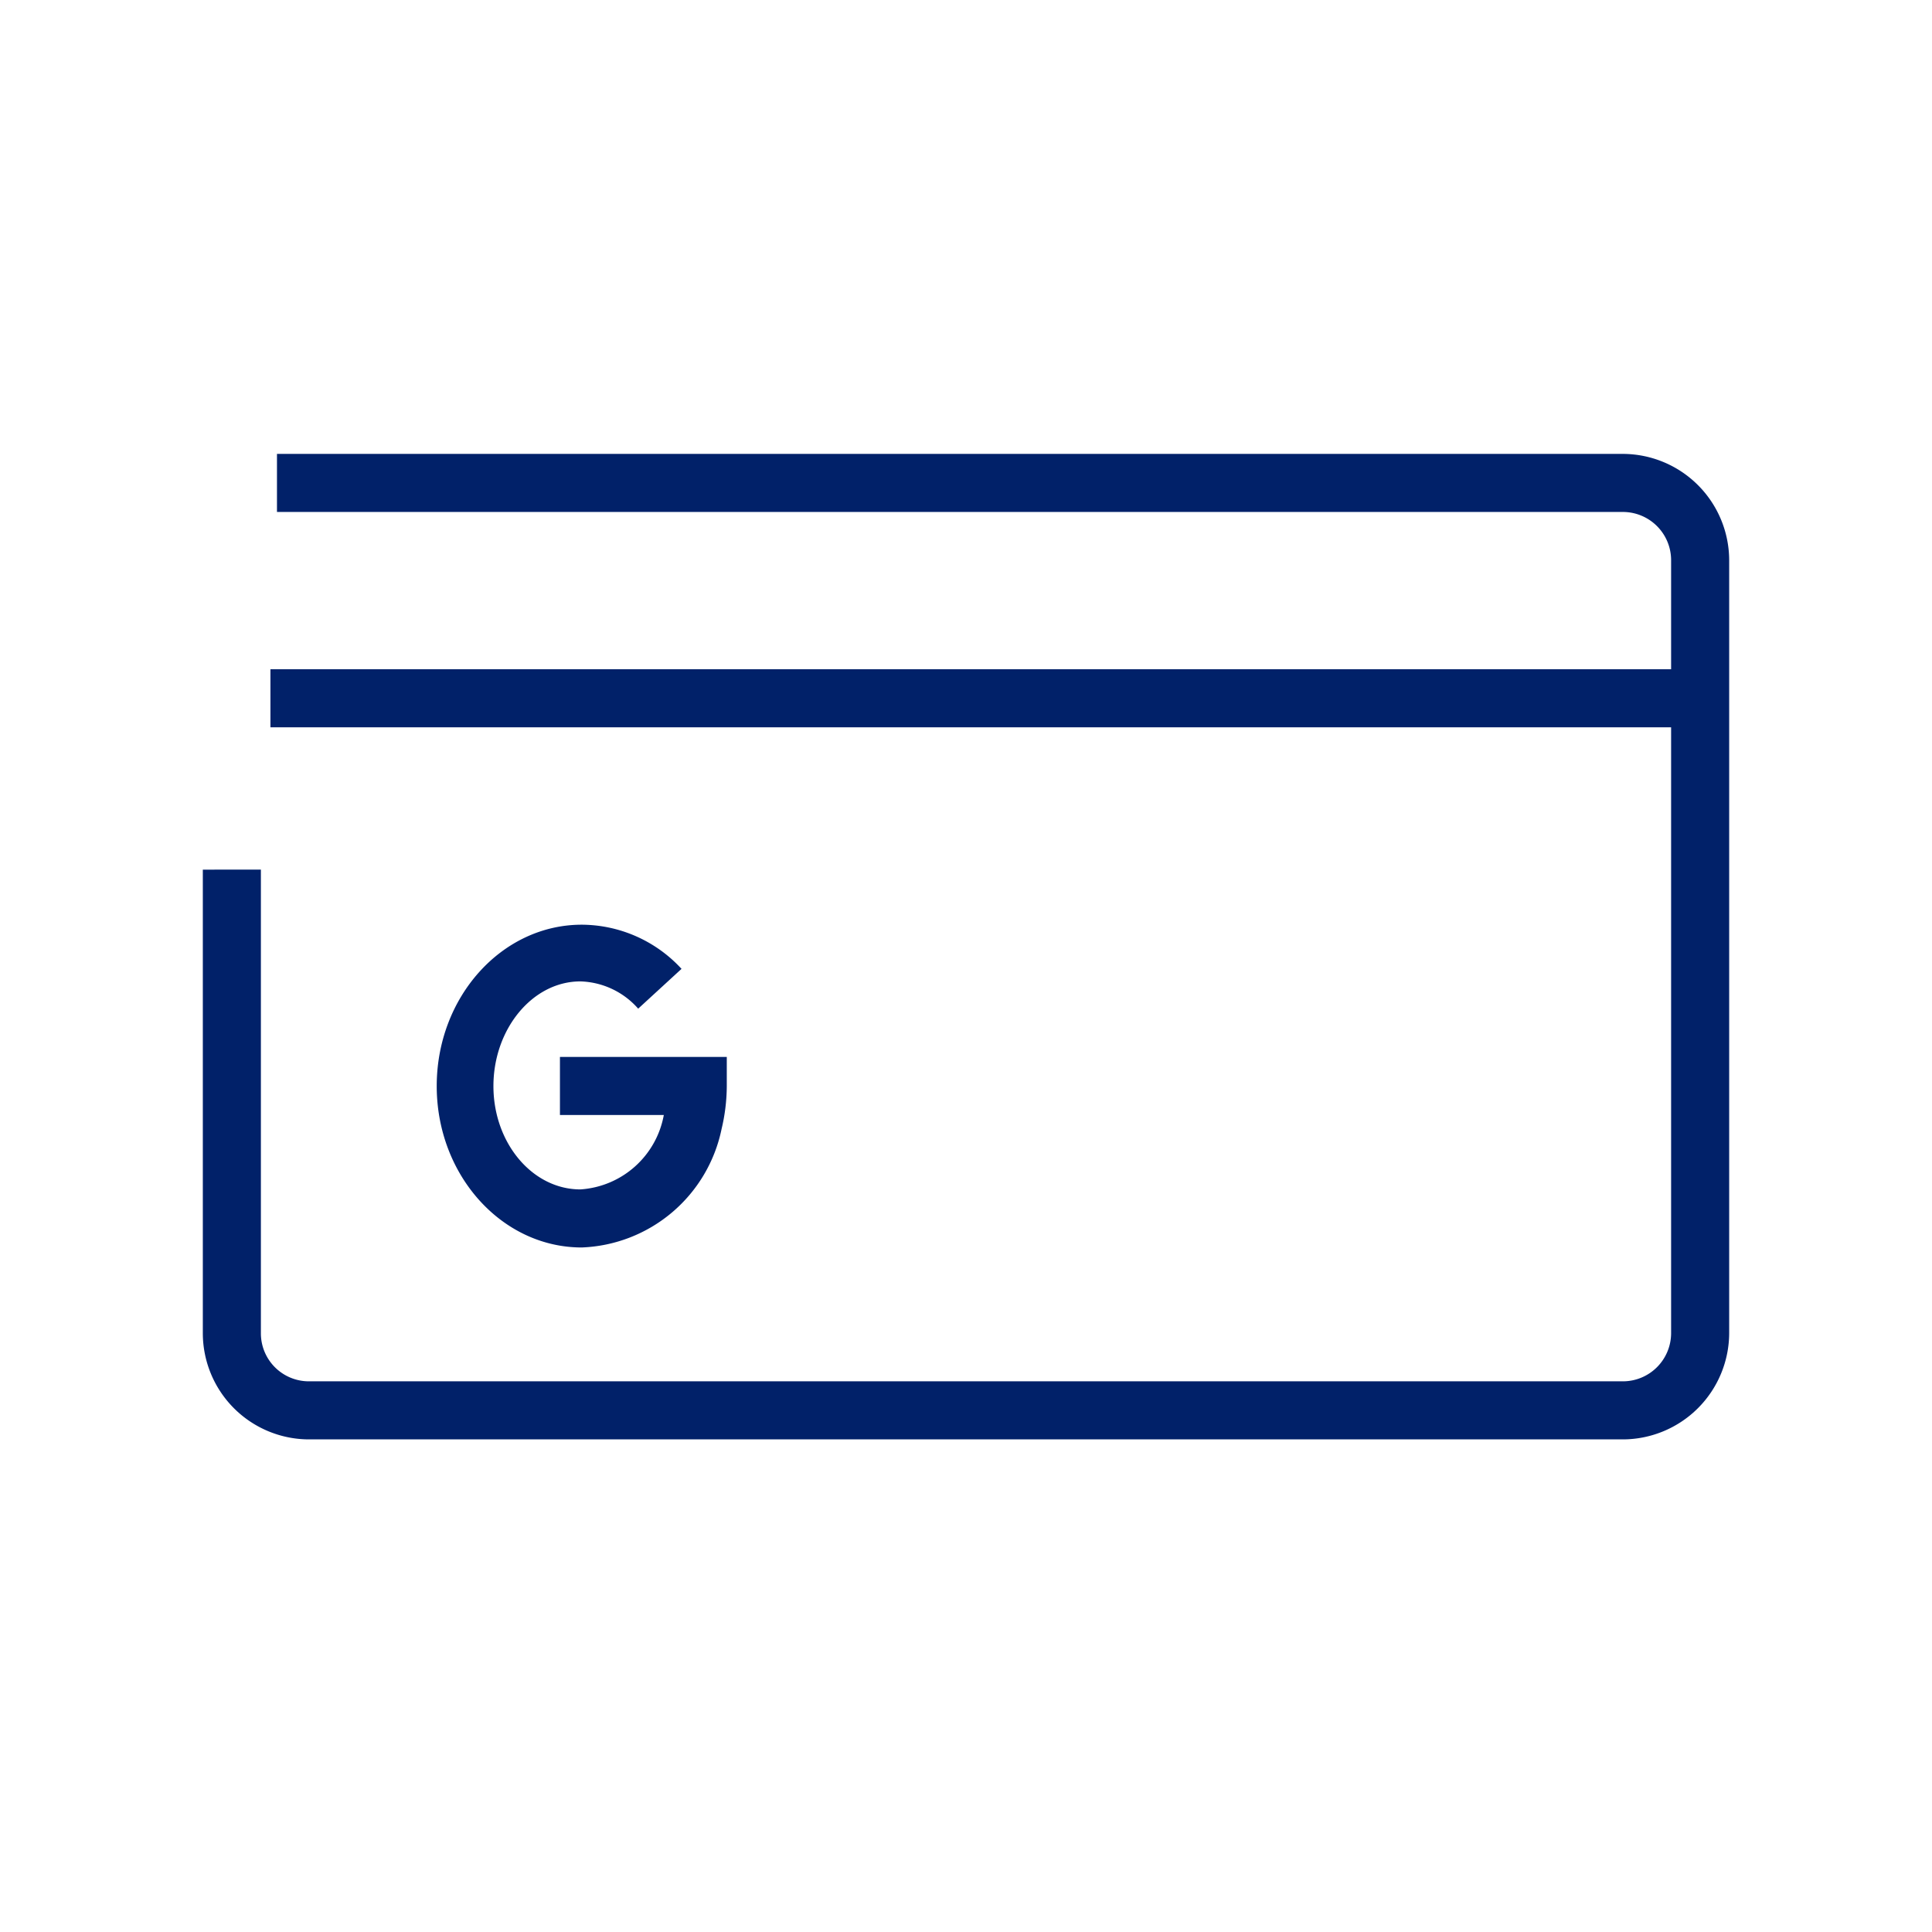 <svg id="Icon" xmlns="http://www.w3.org/2000/svg" viewBox="0 0 70.87 70.87"><defs><style>.cls-1{fill:#012169;}</style></defs><path class="cls-1" d="M21.29,36a2.93,2.93,0,0,1,2.12,1L25,35.54a5,5,0,0,0-3.66-1.62c-2.93,0-5.32,2.65-5.32,5.92s2.39,5.92,5.32,5.92a5.45,5.45,0,0,0,5.13-4.35,6.88,6.88,0,0,0,.19-1.57V38.77H20.54V40.9h3.81a3.33,3.33,0,0,1-3.06,2.73c-1.76,0-3.19-1.7-3.19-3.79S19.53,36,21.29,36Z"/><path class="cls-1" d="M63.43,20.55a3.91,3.91,0,0,0-3.9-3.9H10.16v2.13H59.53a1.77,1.77,0,0,1,1.77,1.77v4H9.92v2.13H61.3V48.9a1.77,1.77,0,0,1-1.77,1.77H11.33A1.76,1.76,0,0,1,9.57,48.9v-17H7.44v17a3.9,3.9,0,0,0,3.89,3.9h48.2a3.91,3.91,0,0,0,3.9-3.9Z"/></svg>